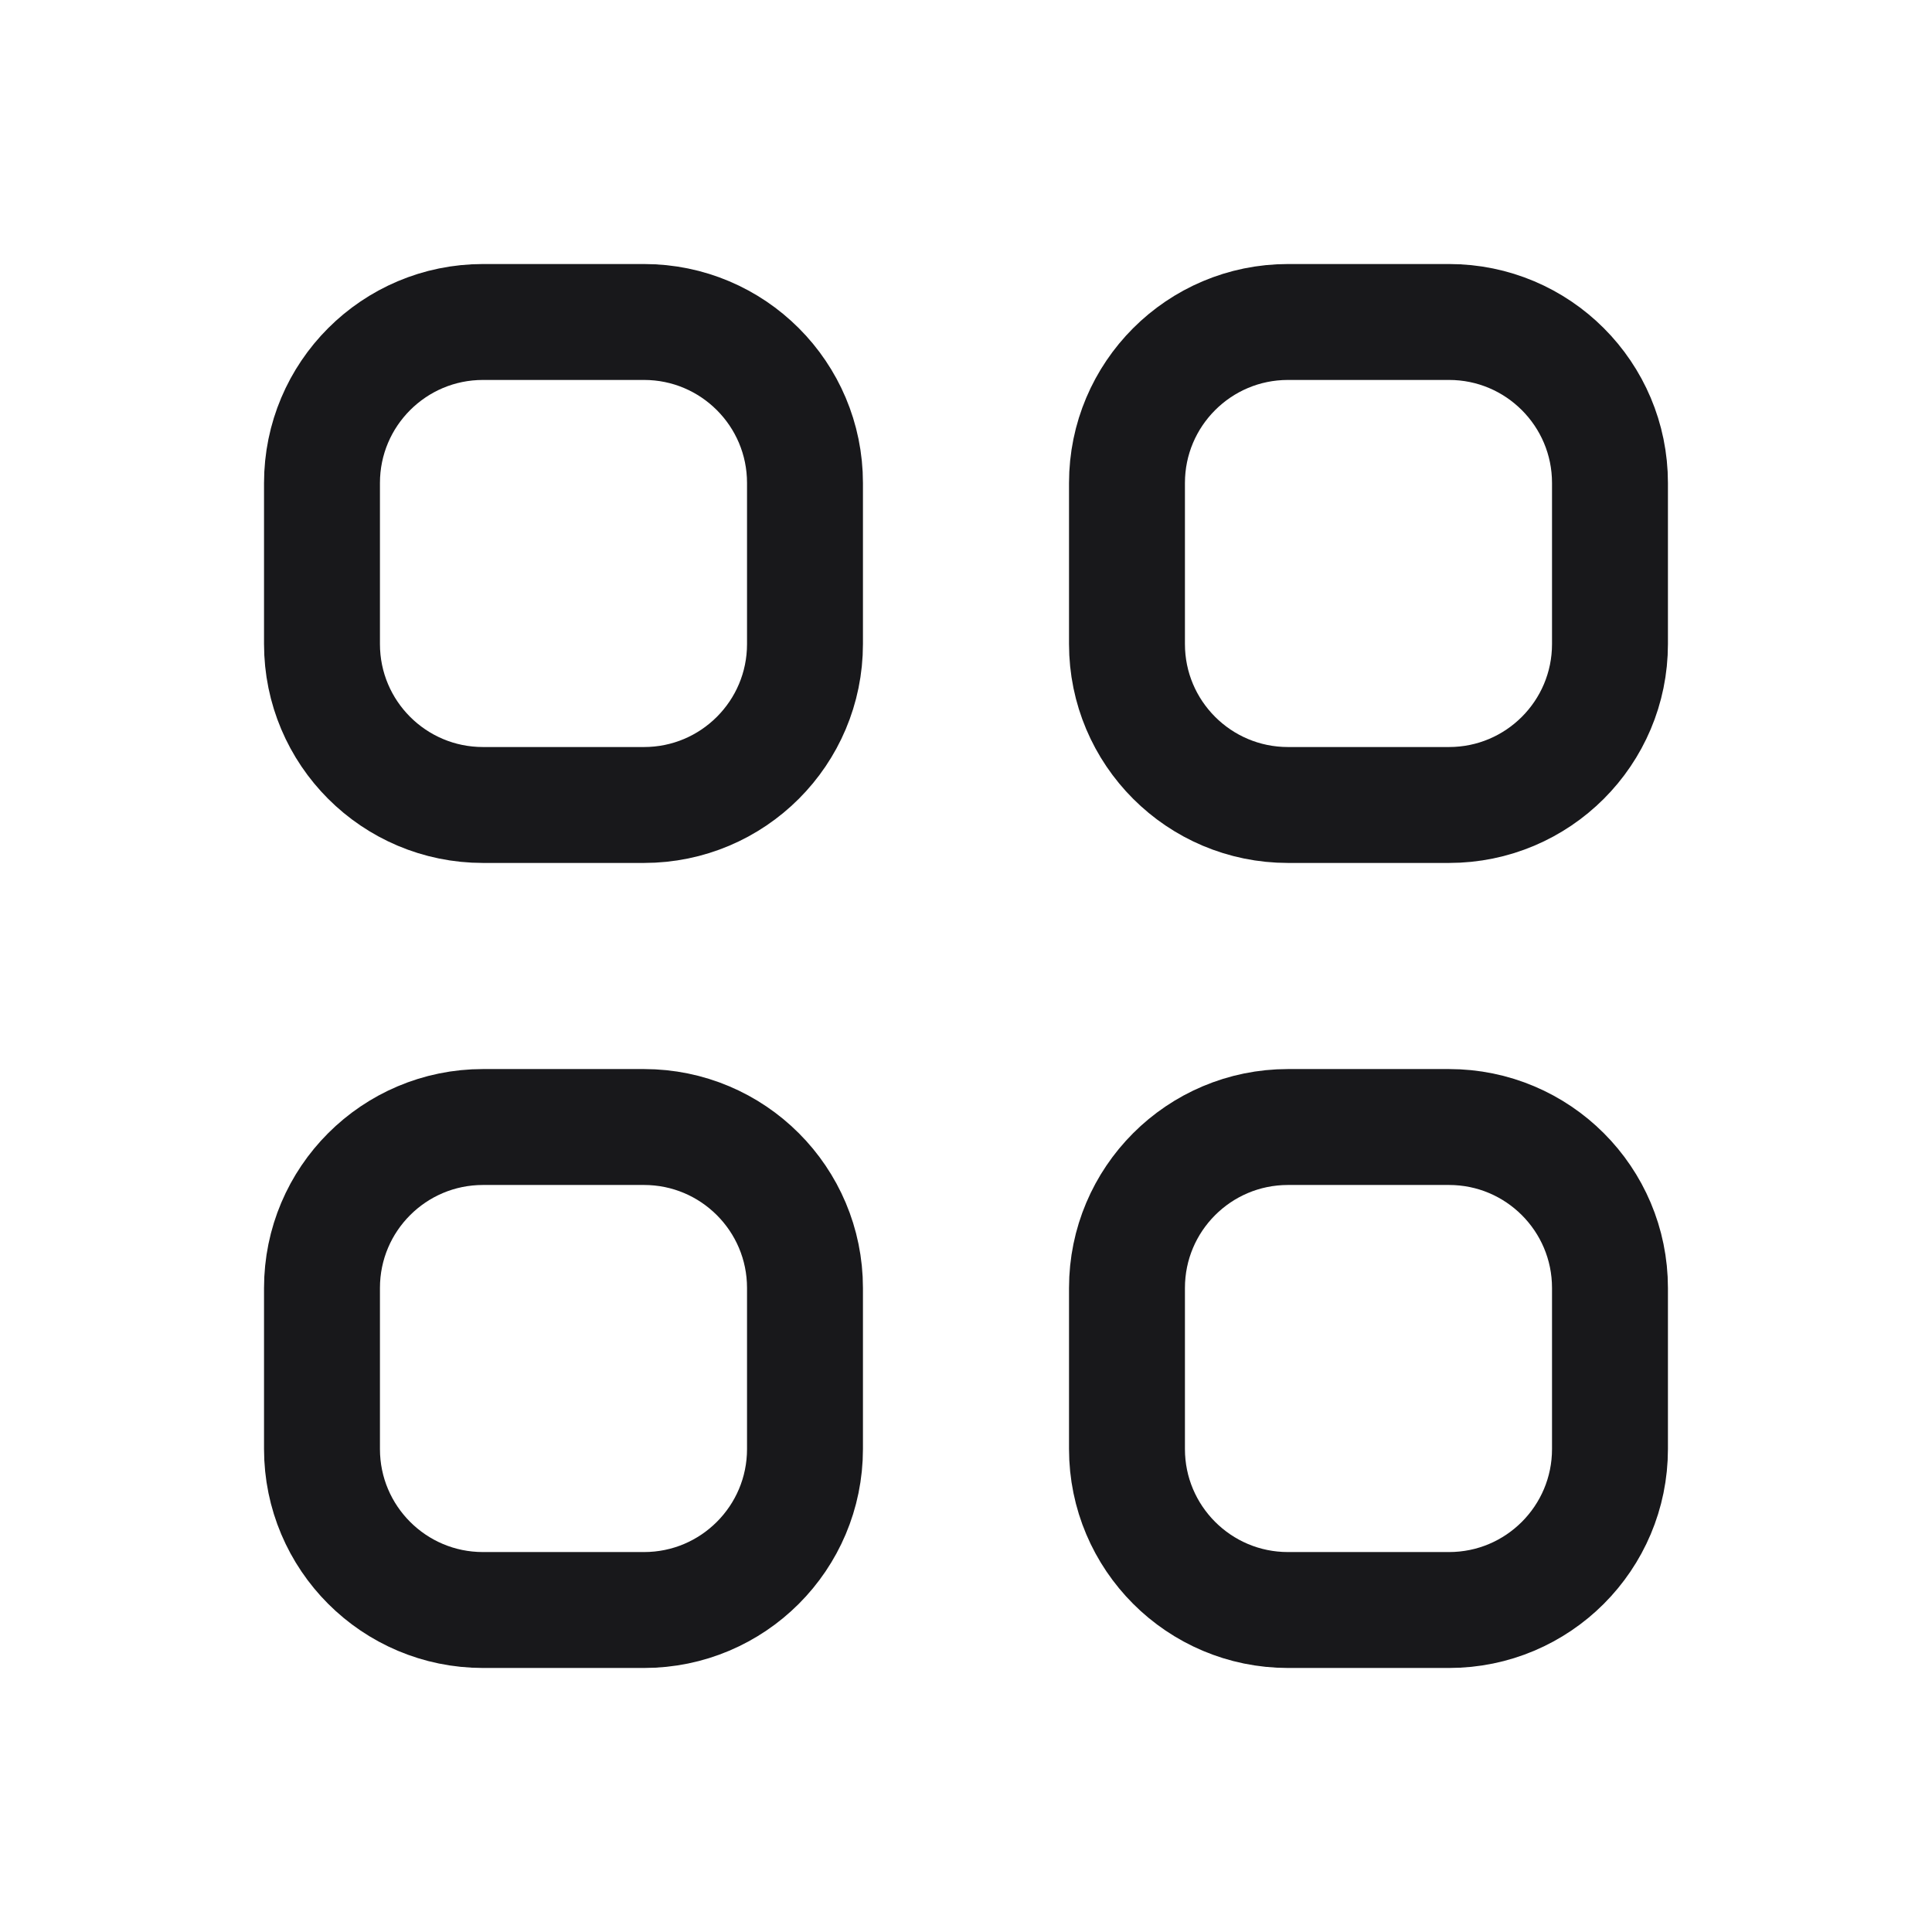 <svg width="50" height="50" viewBox="0 0 50 50" fill="none" xmlns="http://www.w3.org/2000/svg" data-config-id="auto-svg-2-2">
                  <path d="M8.333 12.5C8.333 10.199 10.198 8.333 12.5 8.333H16.666C18.968 8.333 20.833 10.199 20.833 12.5V16.667C20.833 18.968 18.968 20.833 16.666 20.833H12.5C10.198 20.833 8.333 18.968 8.333 16.667V12.5Z" stroke="#18181B" stroke-width="3" stroke-linecap="round" stroke-linejoin="round"></path>
                  <path d="M29.166 12.5C29.166 10.199 31.032 8.333 33.333 8.333H37.5C39.801 8.333 41.666 10.199 41.666 12.5V16.667C41.666 18.968 39.801 20.833 37.5 20.833H33.333C31.032 20.833 29.166 18.968 29.166 16.667V12.5Z" stroke="#18181B" stroke-width="3" stroke-linecap="round" stroke-linejoin="round"></path>
                  <path d="M8.333 33.333C8.333 31.032 10.198 29.167 12.5 29.167H16.666C18.968 29.167 20.833 31.032 20.833 33.333V37.5C20.833 39.801 18.968 41.667 16.666 41.667H12.5C10.198 41.667 8.333 39.801 8.333 37.5V33.333Z" stroke="#18181B" stroke-width="3" stroke-linecap="round" stroke-linejoin="round"></path>
                  <path d="M29.166 33.333C29.166 31.032 31.032 29.167 33.333 29.167H37.5C39.801 29.167 41.666 31.032 41.666 33.333V37.5C41.666 39.801 39.801 41.667 37.5 41.667H33.333C31.032 41.667 29.166 39.801 29.166 37.5V33.333Z" stroke="#18181B" stroke-width="3" stroke-linecap="round" stroke-linejoin="round"></path>
                </svg>